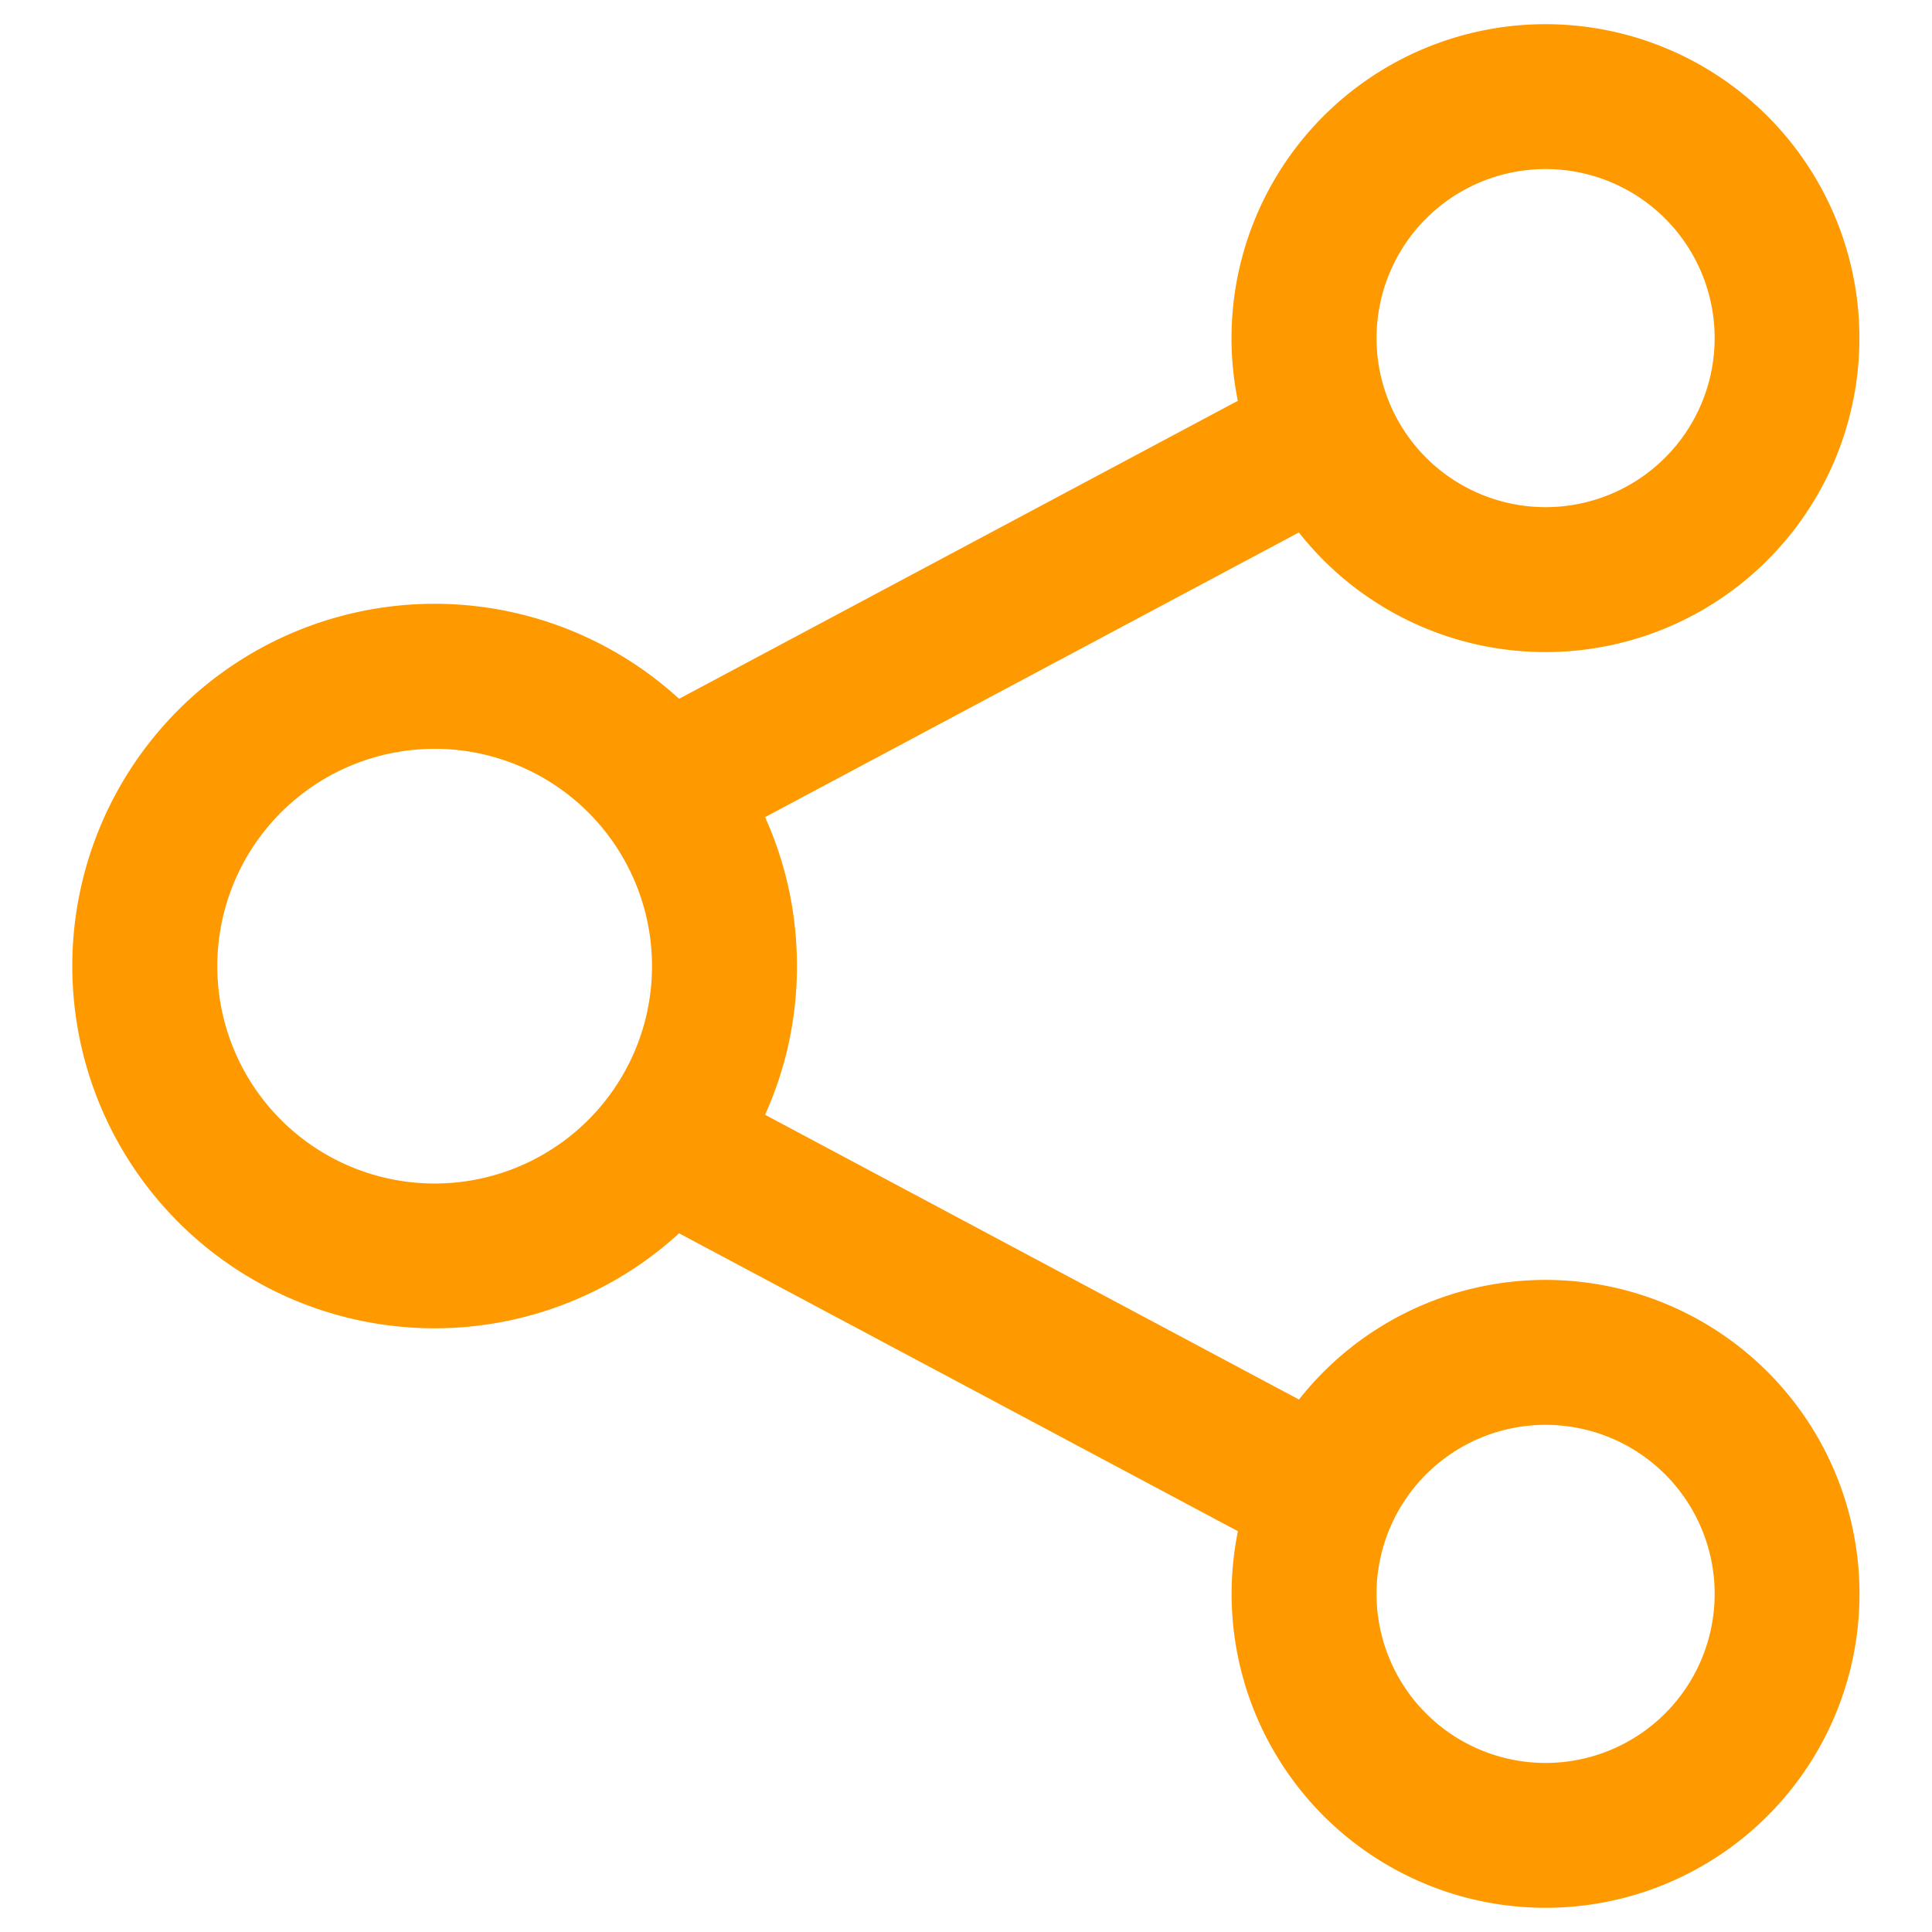 <?xml version="1.0"?>
<svg t="1559570846006" class="icon" style="" viewBox="0 0 1024 1024" version="1.1" xmlns="http://www.w3.org/2000/svg" p-id="11151" xmlns:xlink="http://www.w3.org/1999/xlink" width="48" height="48"><defs><style type="text/css"></style></defs><path d="M405.504 590.848l282.982 150.938a166.4 166.4 0 1 1-32.358 69.786L359.936 653.67a192 192 0 1 1 0-283.29l296.141-157.952a166.4 166.4 0 1 1 32.358 69.786L405.504 433.101c10.854 24.064 16.896 50.79 16.896 78.899 0 28.16-6.042 54.784-16.896 78.848z m-72.346-26.726a115.2 115.2 0 1 0-2.15 4.045l2.15-4.096zM819.2 934.4a89.6 89.6 0 1 0 0-179.2 89.6 89.6 0 0 0 0 179.2z m0-665.6a89.6 89.6 0 1 0 0-179.2 89.6 89.6 0 0 0 0 179.2z" p-id="11152" fill="#ff9900"></path></svg>